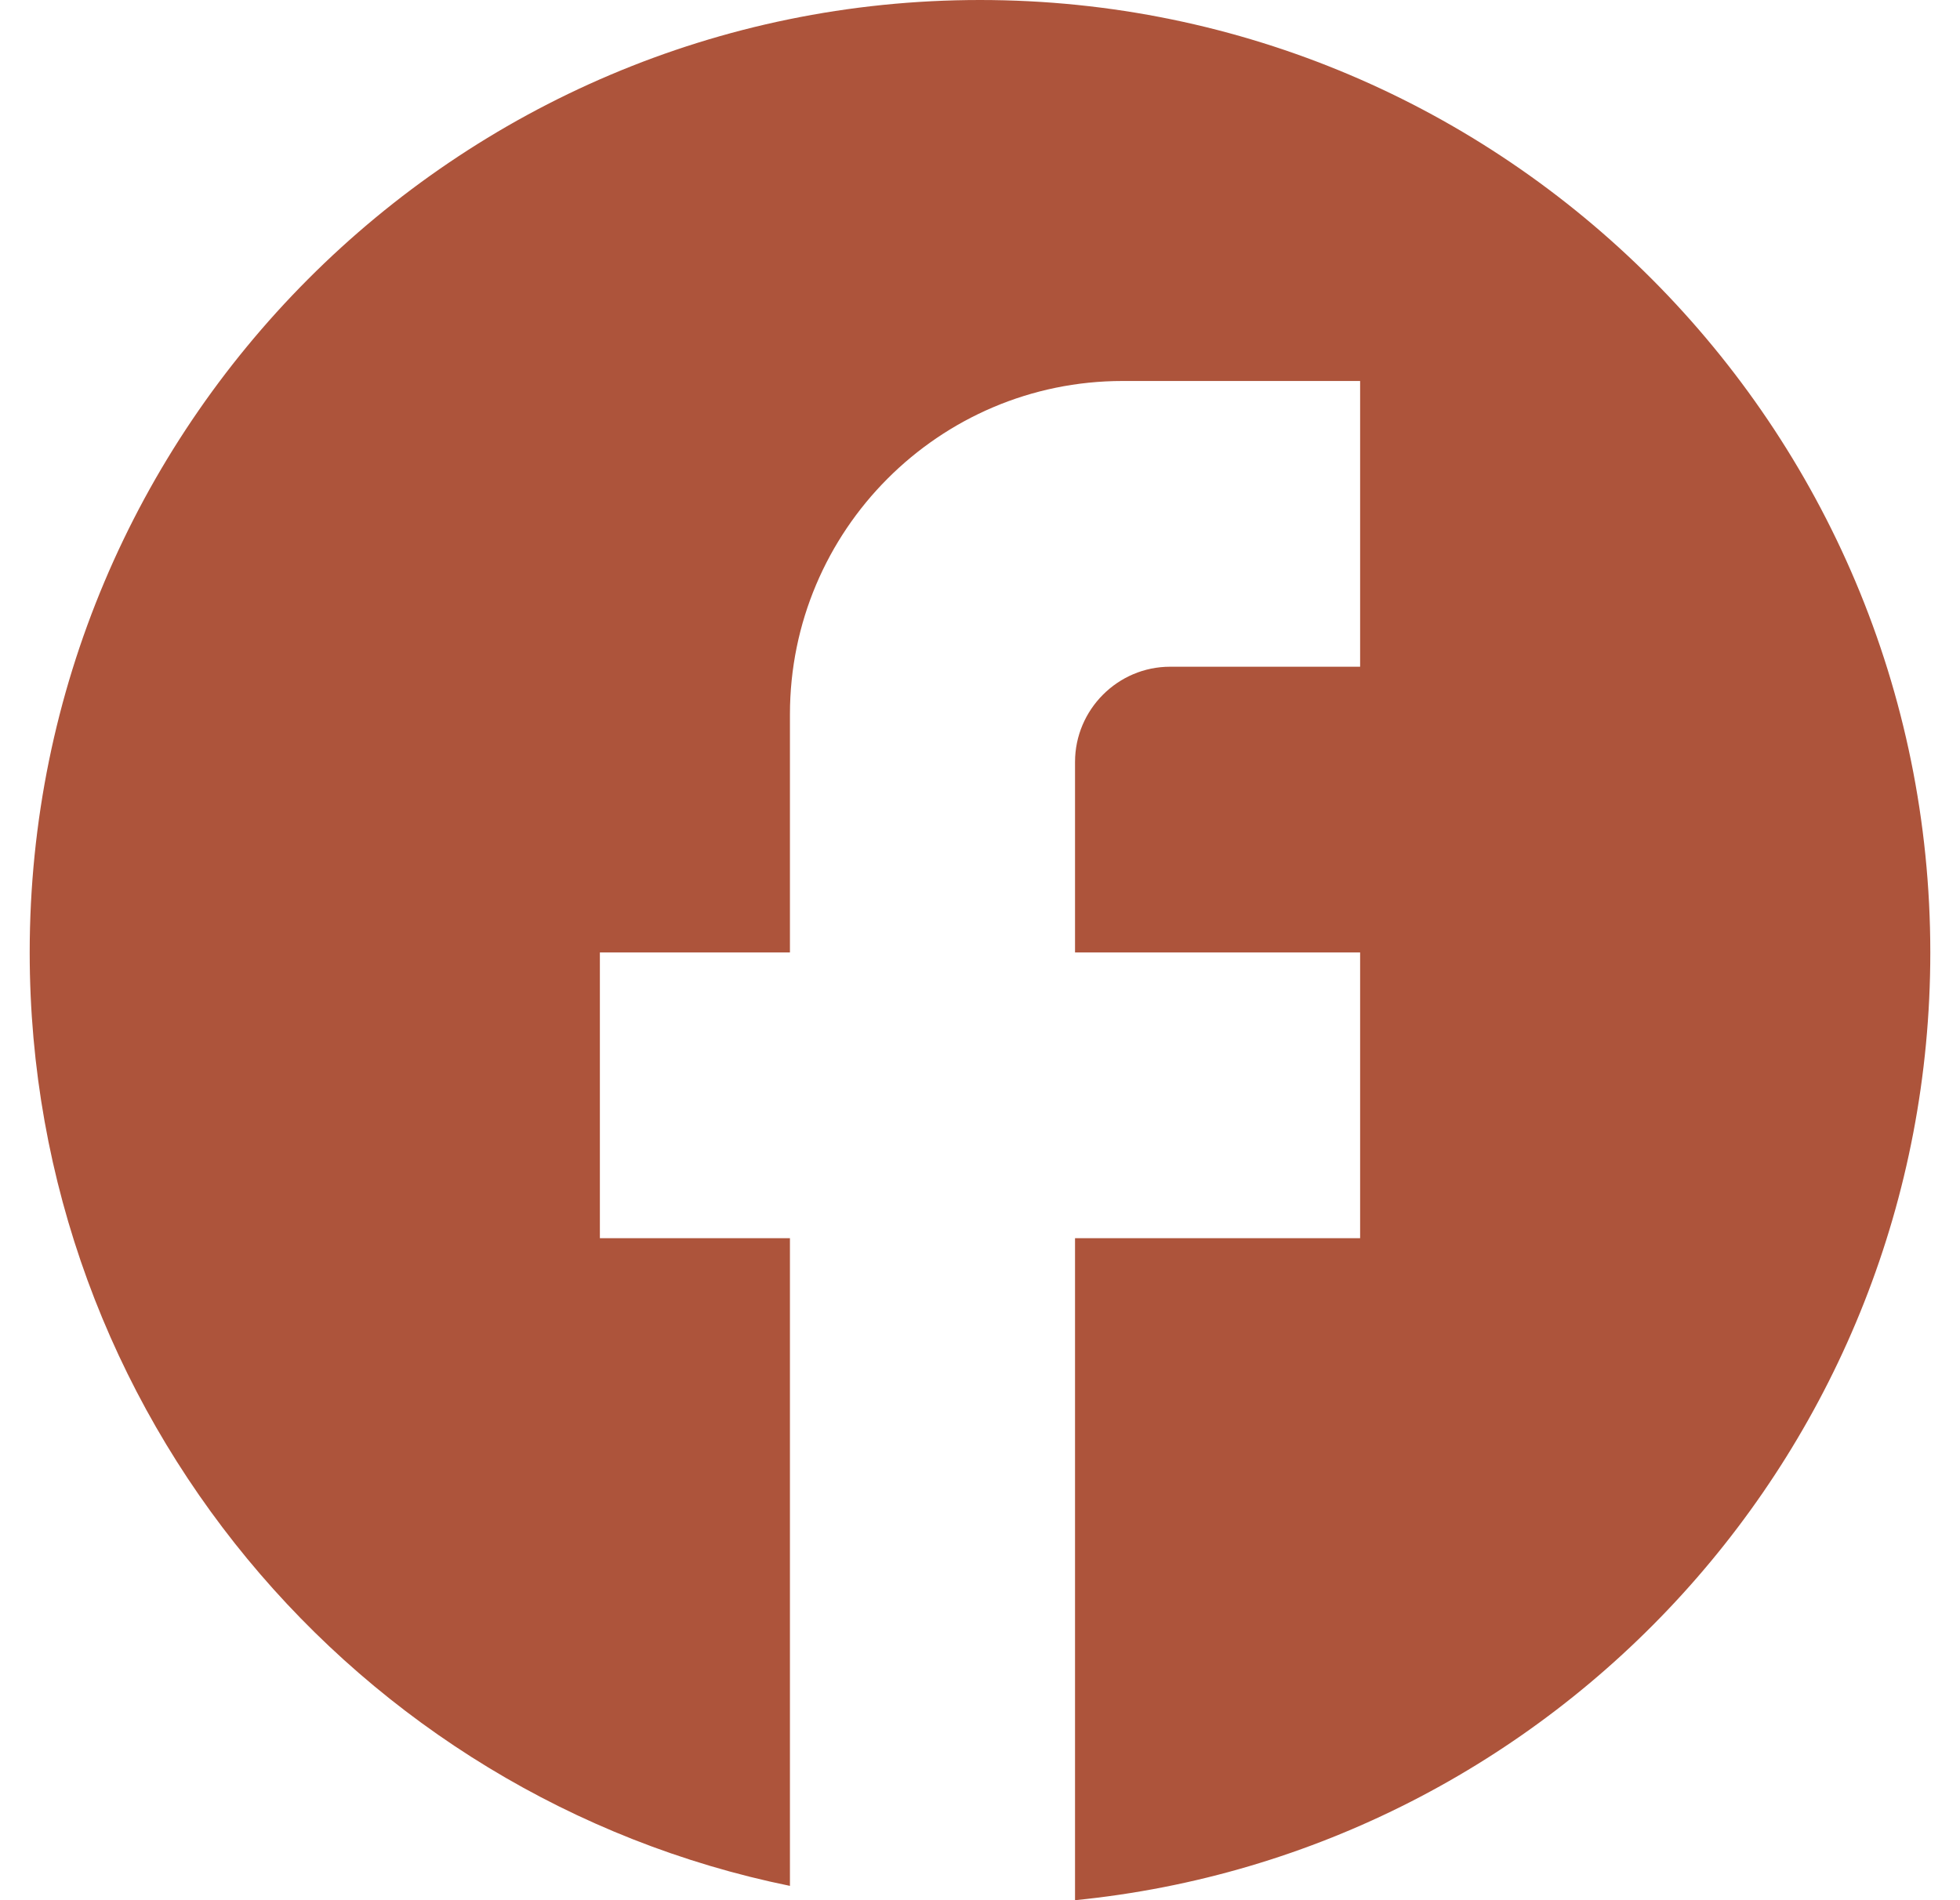 <svg fill="none" viewBox="0 0 33 32" height="32" width="33" xmlns="http://www.w3.org/2000/svg">
  <g clip-path="url(#clip0_152_23997)">
    <path fill="#AD543B" d="M32.5 16.04C32.5 7.186 25.332 0 16.5 0C7.668 0 0.5 7.186 0.5 16.04C0.5 23.803 6.004 30.268 13.3 31.759V20.852H10.1V16.04H13.3V12.03C13.3 8.934 15.812 6.416 18.9 6.416H22.9V11.228H19.7C18.82 11.228 18.1 11.95 18.1 12.832V16.04H22.9V20.852H18.1V32C26.18 31.198 32.5 24.365 32.5 16.04Z"></path>
  </g>
  <defs>
    <clipPath id="clip0_152_23997">
      <rect transform="translate(0.5)" fill="white" height="32" width="32"></rect>
    </clipPath>
  </defs>
</svg>